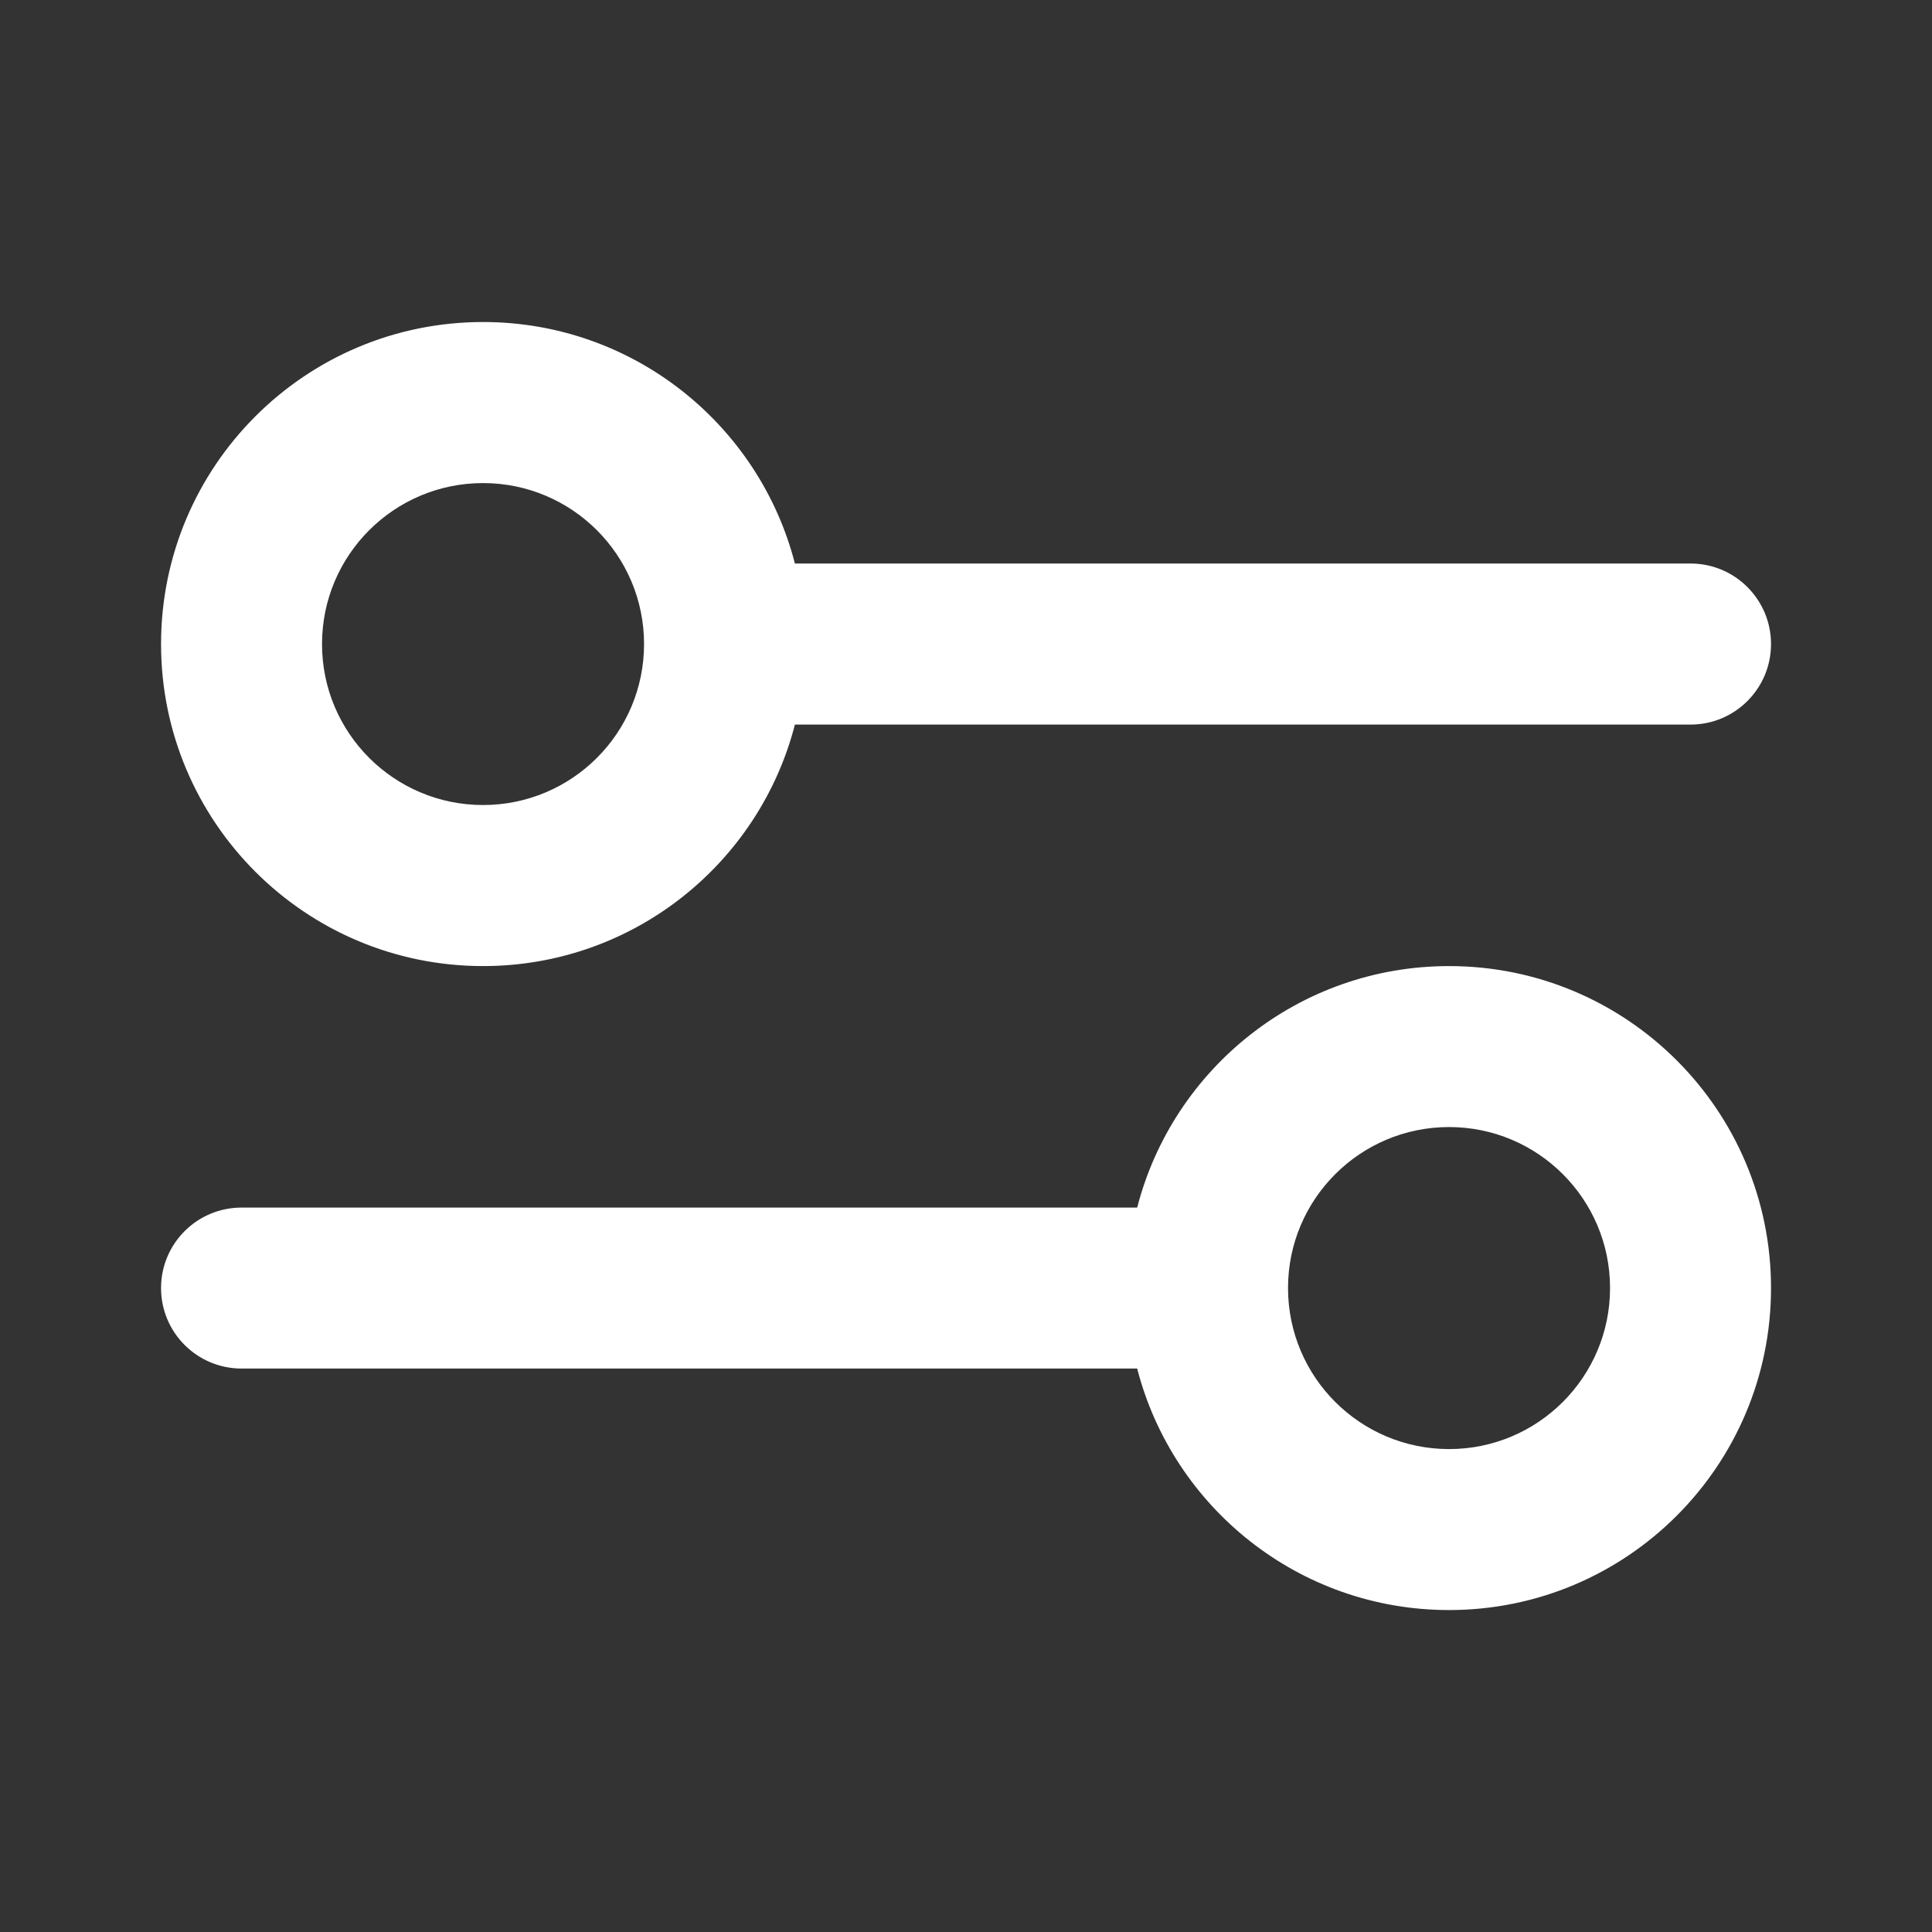 <svg width="25" height="25" viewBox="0 0 25 25" fill="none" xmlns="http://www.w3.org/2000/svg">
<rect x="0" y="0" width="25" height="25" fill="#333333" stroke="none"/>
<path fill-rule="evenodd" clip-rule="evenodd" d="M18.751 12.501C21.052 12.501 22.917 14.366 22.917 16.667C22.917 18.968 21.052 20.834 18.751 20.834C16.809 20.834 15.178 19.506 14.715 17.709H3.126C2.55 17.709 2.084 17.243 2.084 16.667C2.084 16.092 2.55 15.626 3.126 15.626H14.715C15.178 13.829 16.809 12.501 18.751 12.501ZM16.667 16.667C16.667 15.517 17.6 14.584 18.751 14.584C19.901 14.584 20.834 15.517 20.834 16.667C20.834 17.818 19.901 18.751 18.751 18.751C17.6 18.751 16.667 17.818 16.667 16.667ZM2.084 8.334C2.084 10.635 3.949 12.501 6.251 12.501C8.192 12.501 9.824 11.173 10.286 9.376H21.876C22.451 9.376 22.917 8.909 22.917 8.334C22.917 7.759 22.451 7.292 21.876 7.292H10.286C9.824 5.495 8.192 4.167 6.251 4.167C3.949 4.167 2.084 6.033 2.084 8.334ZM8.334 8.334C8.334 9.485 7.401 10.417 6.251 10.417C5.1 10.417 4.167 9.485 4.167 8.334C4.167 7.183 5.1 6.251 6.251 6.251C7.401 6.251 8.334 7.183 8.334 8.334Z" fill="white"/>
</svg>
